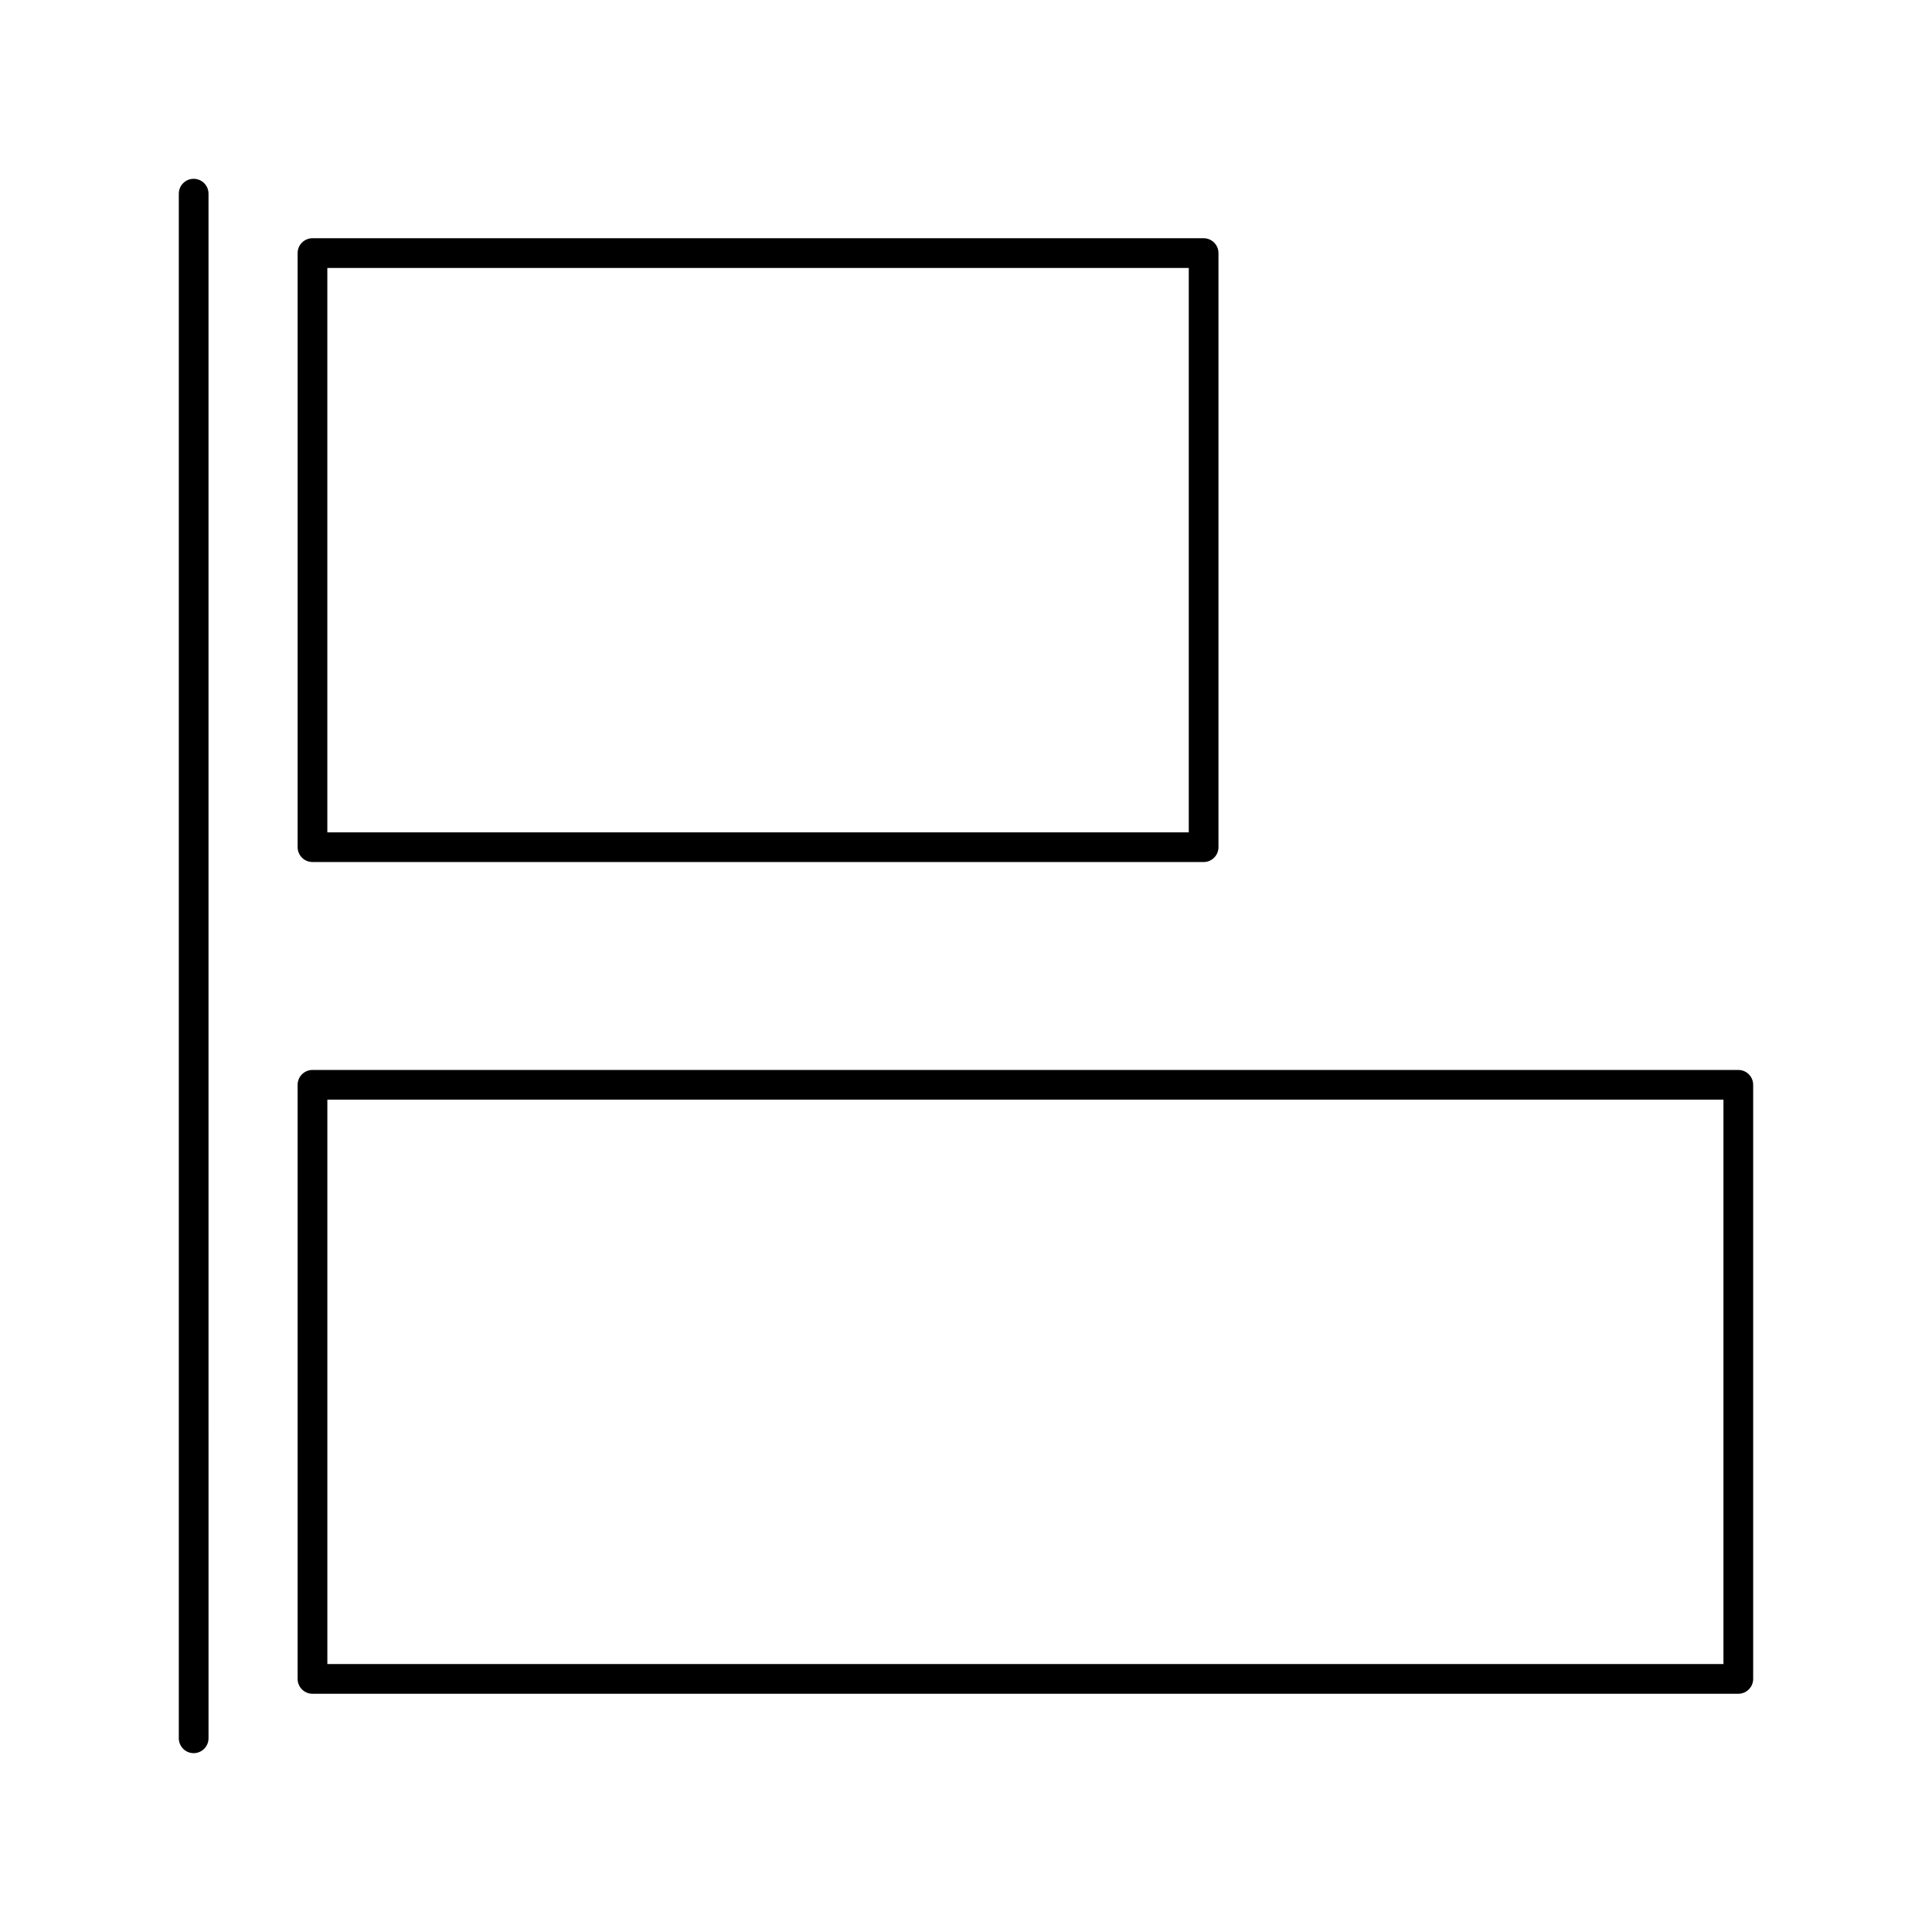 <?xml version="1.0" encoding="UTF-8"?>
<!-- Uploaded to: SVG Repo, www.svgrepo.com, Generator: SVG Repo Mixer Tools -->
<svg fill="#000000" width="800px" height="800px" version="1.1" viewBox="144 144 512 512" xmlns="http://www.w3.org/2000/svg">
 <g>
  <path d="m195.32 191.39c-2.172 0-3.934 1.762-3.934 3.934v409.34c0 2.172 1.762 3.938 3.938 3.938 2.172 0 3.938-1.762 3.938-3.938l-0.004-409.34c0-2.172-1.762-3.934-3.938-3.934z"/>
  <path d="m226.81 372.45h236.16c2.172 0 3.938-1.762 3.938-3.938v-157.44c0-2.172-1.762-3.938-3.938-3.938h-236.16c-2.172 0-3.934 1.766-3.934 3.938v157.44c0 2.172 1.762 3.934 3.934 3.934zm3.938-157.44h228.29v149.57h-228.29z"/>
  <path d="m604.67 427.55h-377.86c-2.172 0-3.938 1.762-3.938 3.938v157.44c0 2.172 1.762 3.938 3.938 3.938h377.86c2.172 0 3.938-1.762 3.938-3.938v-157.44c0-2.176-1.762-3.938-3.934-3.938zm-3.938 157.44h-369.98v-149.57h369.98z"/>
 </g>
</svg>